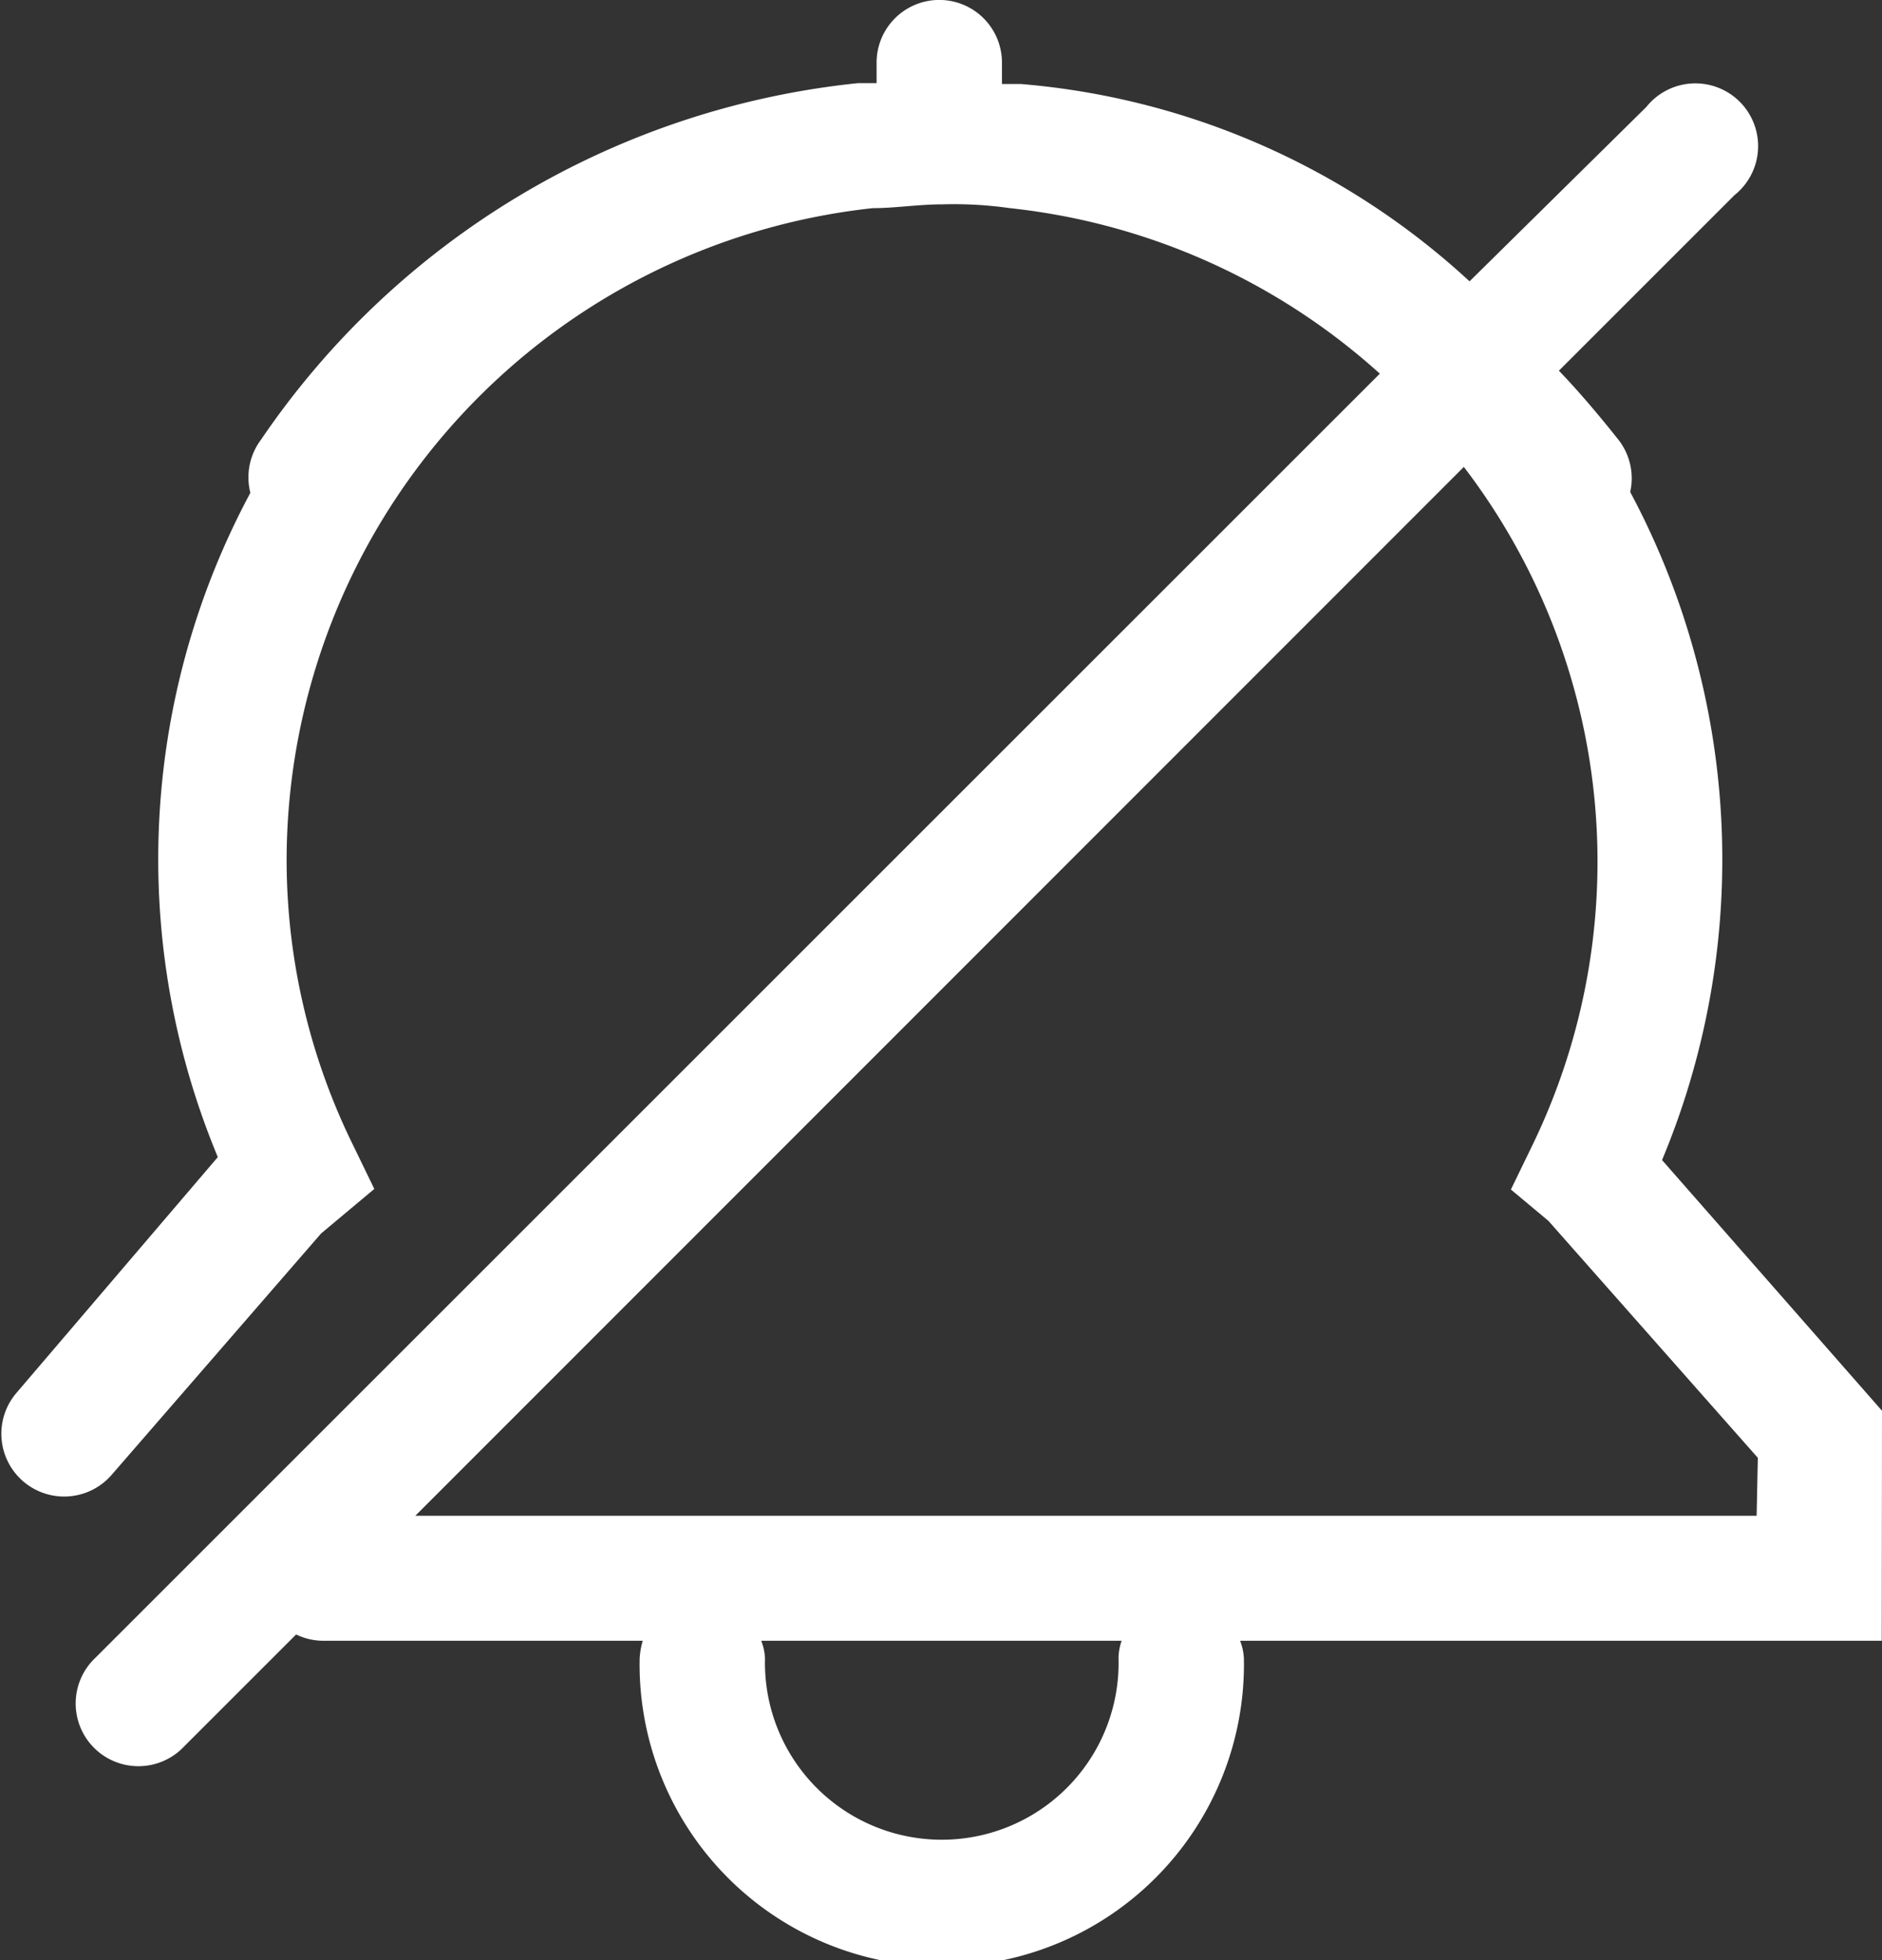 <svg xmlns="http://www.w3.org/2000/svg" width="15.838" height="16.5" viewBox="0 0 15.838 16.5">
  <rect x="0" y="0" width="15.838" height="16.5" fill="#333333" stroke="none"/>
  <path id="路径_13" data-name="路径 13" d="M36.219,11.874l-1.851-2.11A6.562,6.562,0,0,0,34.1,4.141.527.527,0,0,0,34,3.7c-.164-.206-.327-.4-.5-.58l1.477-1.477A.528.528,0,1,0,34.236.9L32.748,2.368A6.33,6.33,0,0,0,28.971.707h-.158V.527a.527.527,0,1,0-1.055,0V.7H27.6a6.93,6.93,0,0,0-5.022,3,.528.528,0,0,0-.09.448,6.52,6.52,0,0,0-.274,5.591l-1.693,1.983a.527.527,0,1,0,.8.691l1.762-2.031.448-.375-.179-.369a5.449,5.449,0,0,1-.559-2.4,5.528,5.528,0,0,1,4.932-5.486c.19,0,.385-.032.586-.032a3.346,3.346,0,0,1,.57.032,5.518,5.518,0,0,1,3.112,1.393L21.18,13.957a.528.528,0,1,0,.749.744l.944-.944a.527.527,0,0,0,.227.053h2.69a.665.665,0,0,0-.026.148,2.543,2.543,0,1,0,5.085,0,.464.464,0,0,0-.032-.148h5.4Zm-6.425,2.084a1.488,1.488,0,1,1-2.975,0,.464.464,0,0,0-.032-.148h3.033A.459.459,0,0,0,29.794,13.957Zm5.37-1.2H23.876L32.7,3.93a5.47,5.47,0,0,1,.575,5.713l-.179.369.316.264,1.762,1.994Z" transform="translate(-20.381)" fill="#fff"/>
</svg>
